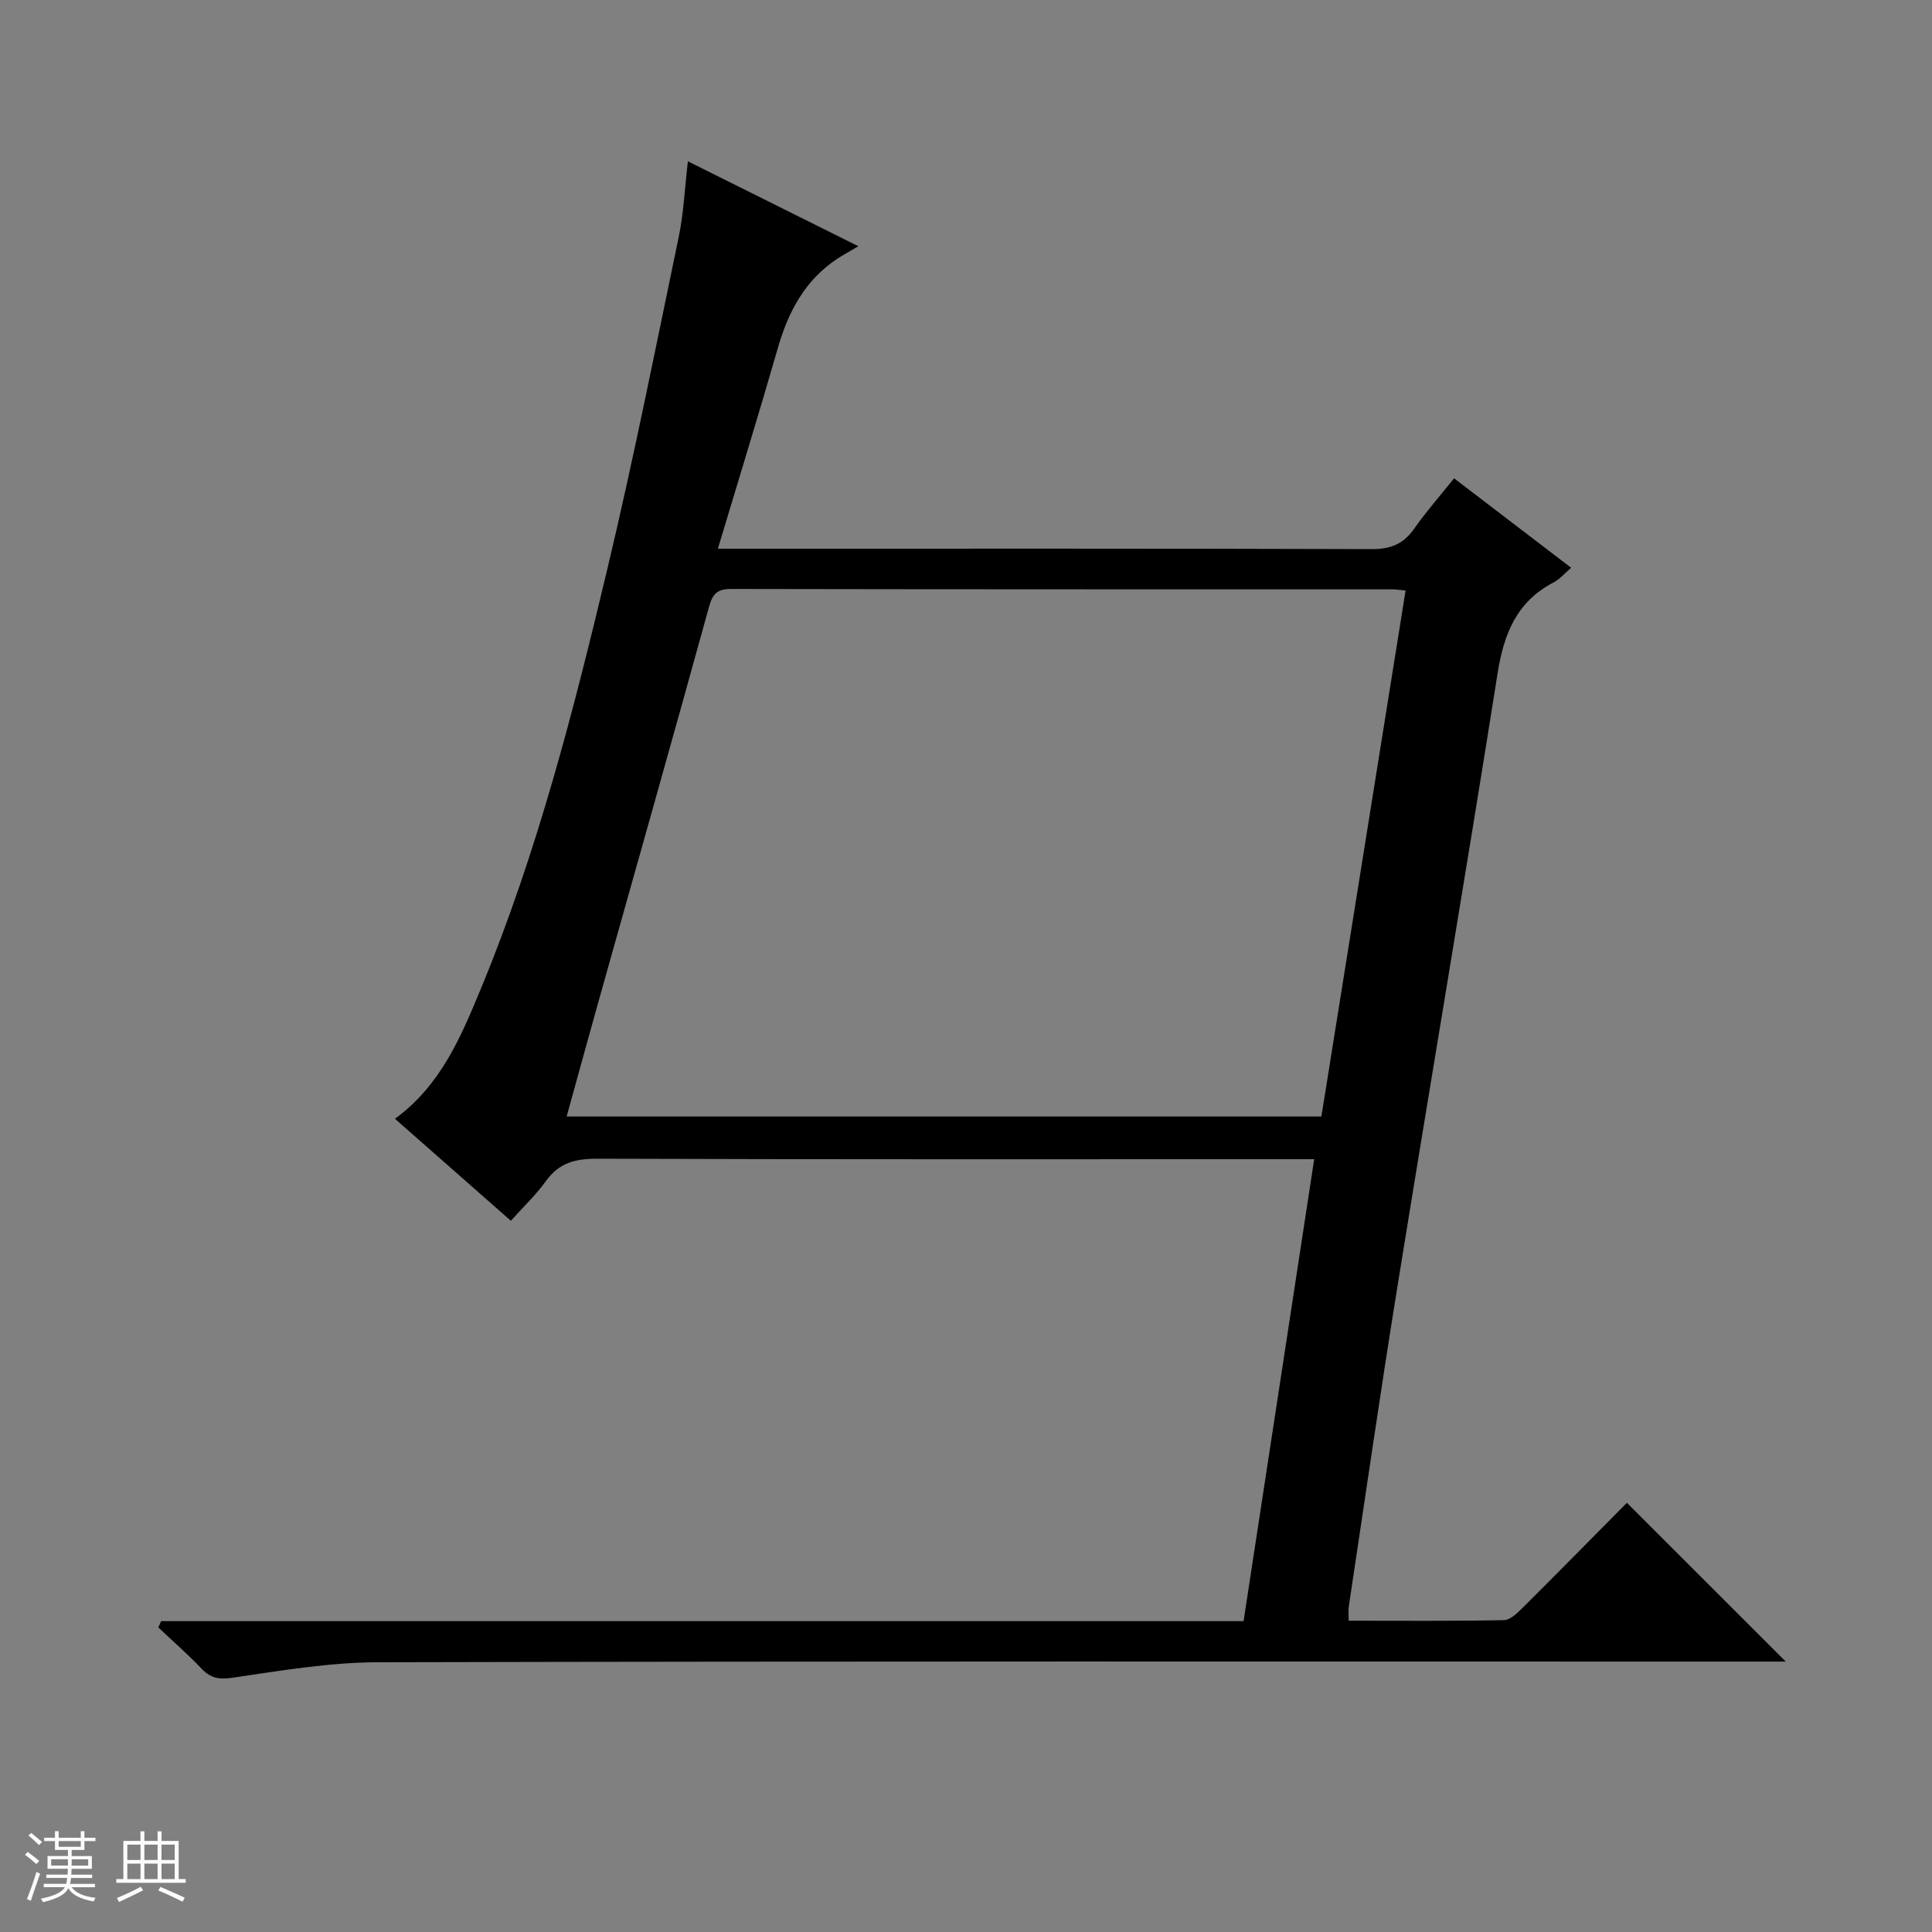 <svg enable-background="new 0 0 400 400" viewBox="0 0 400 400" xmlns="http://www.w3.org/2000/svg"><rect x="0" y="0" width="400" height="400" fill="#808080" stroke="none"/><path d="m5.17 384 .56-.58c.85.61 1.65 1.24 2.4 1.87l-.59.64c-.84-.73-1.63-1.38-2.37-1.93m1.22 9.53-.82-.34c.71-1.76 1.37-3.64 1.98-5.63.24.13.5.25.76.36-.6 1.67-1.24 3.54-1.92 5.61m-.5-13.5.57-.54c.56.44 1.31 1.06 2.26 1.87l-.64.64c-.68-.66-1.41-1.32-2.19-1.97m3.25.46h2.24v-1.36h.77v1.36h4.57v-1.36h.76v1.36h2.28v.69h-2.28v1.84h-2.64v1.26h4.18v2.64h-4.21c0 .45-.02.86-.05 1.21h4.32v.69h-4.38c-.04.34-.1.75-.19 1.22h5.15v.69h-4.82c.87 1.19 2.51 1.92 4.93 2.19-.17.31-.3.57-.37.76-2.77-.49-4.52-1.41-5.26-2.76-.56 1.26-2.3 2.23-5.24 2.9-.12-.24-.26-.48-.43-.72 2.73-.55 4.38-1.34 4.96-2.38h-4.38v-.69h4.65c.1-.38.17-.79.21-1.22h-4.32v-.69h4.4c.03-.34.05-.75.05-1.21h-4.2v-2.64h4.23v-1.26h-2.69v-1.84h-2.24zm1.46 4.46v1.29h3.45c.01-.4.02-.57.01-.53v-.32-.45h-3.46zm1.55-2.59h4.57v-1.19h-4.57zm6.11 2.59h-3.42v.77c-.01.19-.01.37-.02.53h3.44z" fill="#fafbfc"/><path d="m32.63 379.16h.82v1.98h3.54v7.89h1.46v.78h-14.37v-.78h1.46v-7.89h3.54v-1.98h.82v1.98h2.73zm-3.49 11.48.5.73c-1.61.82-3.28 1.63-5 2.41-.13-.27-.28-.55-.44-.82 1.75-.72 3.4-1.49 4.94-2.32m-2.78-5.55h2.73v-3.18h-2.73zm0 3.95h2.73v-3.2h-2.73zm3.54-3.95h2.73v-3.18h-2.73zm0 3.95h2.73v-3.2h-2.73zm7.89 4.68c-1.84-.92-3.51-1.7-5.02-2.32l.45-.73c1.89.8 3.57 1.55 5.04 2.23zm-1.62-11.81h-2.73v3.18h2.73zm-2.73 7.13h2.73v-3.2h-2.73v3.19z" fill="#fafbfc"/><path d="m257.47 335.64c4.92-32.15 9.72-63.59 14.62-95.64-2.47 0-4.43 0-6.39 0-47.33 0-94.66.06-141.99-.1-4.53-.02-7.94.81-10.67 4.61-2.01 2.81-4.57 5.22-7.27 8.24-8.07-7.1-15.99-14.07-24-21.12 9.5-6.92 13.69-17.03 17.81-26.98 11.65-28.15 19.2-57.59 26.23-87.12 5.41-22.74 9.97-45.68 14.73-68.57 1-4.83 1.21-9.83 1.88-15.56 11.42 5.69 22.52 11.22 35.29 17.58-1.89 1.12-3.15 1.8-4.34 2.58-6.74 4.45-10.18 11.02-12.35 18.58-3.89 13.51-8.04 26.95-12.39 41.46h6.41c43 0 85.99-.05 128.99.09 3.91.01 6.55-1.07 8.76-4.23 2.46-3.51 5.31-6.74 8.26-10.43 8.22 6.28 16.1 12.3 24.24 18.52-1.35 1.15-2.35 2.36-3.63 3.03-7.65 3.99-10.3 10.63-11.6 18.82-6.72 42.45-13.93 84.82-20.78 127.24-3.55 21.96-6.71 43.98-10.03 65.97-.12.79-.02 1.62-.02 2.94 10.87 0 21.51.1 32.14-.12 1.36-.03 2.85-1.54 3.98-2.66 7.31-7.27 14.54-14.63 21.48-21.63 11.03 11.03 21.72 21.71 32.89 32.87-2.11 0-4.02 0-5.92 0-95.16 0-190.32-.09-285.47.14-10.06.02-20.15 1.73-30.15 3.2-2.86.42-4.57.11-6.48-1.9-2.82-2.97-5.93-5.68-8.92-8.5.19-.44.39-.88.58-1.31zm33.54-213.37c-1.33-.13-1.98-.25-2.63-.25-45.65-.01-91.31.01-136.96-.08-2.9-.01-3.87.95-4.63 3.72-7.45 27.02-15.1 53.99-22.68 80.98-2.27 8.08-4.48 16.17-6.79 24.52h156.26c5.84-36.43 11.6-72.46 17.43-108.89z" fill="#000001"/></svg>